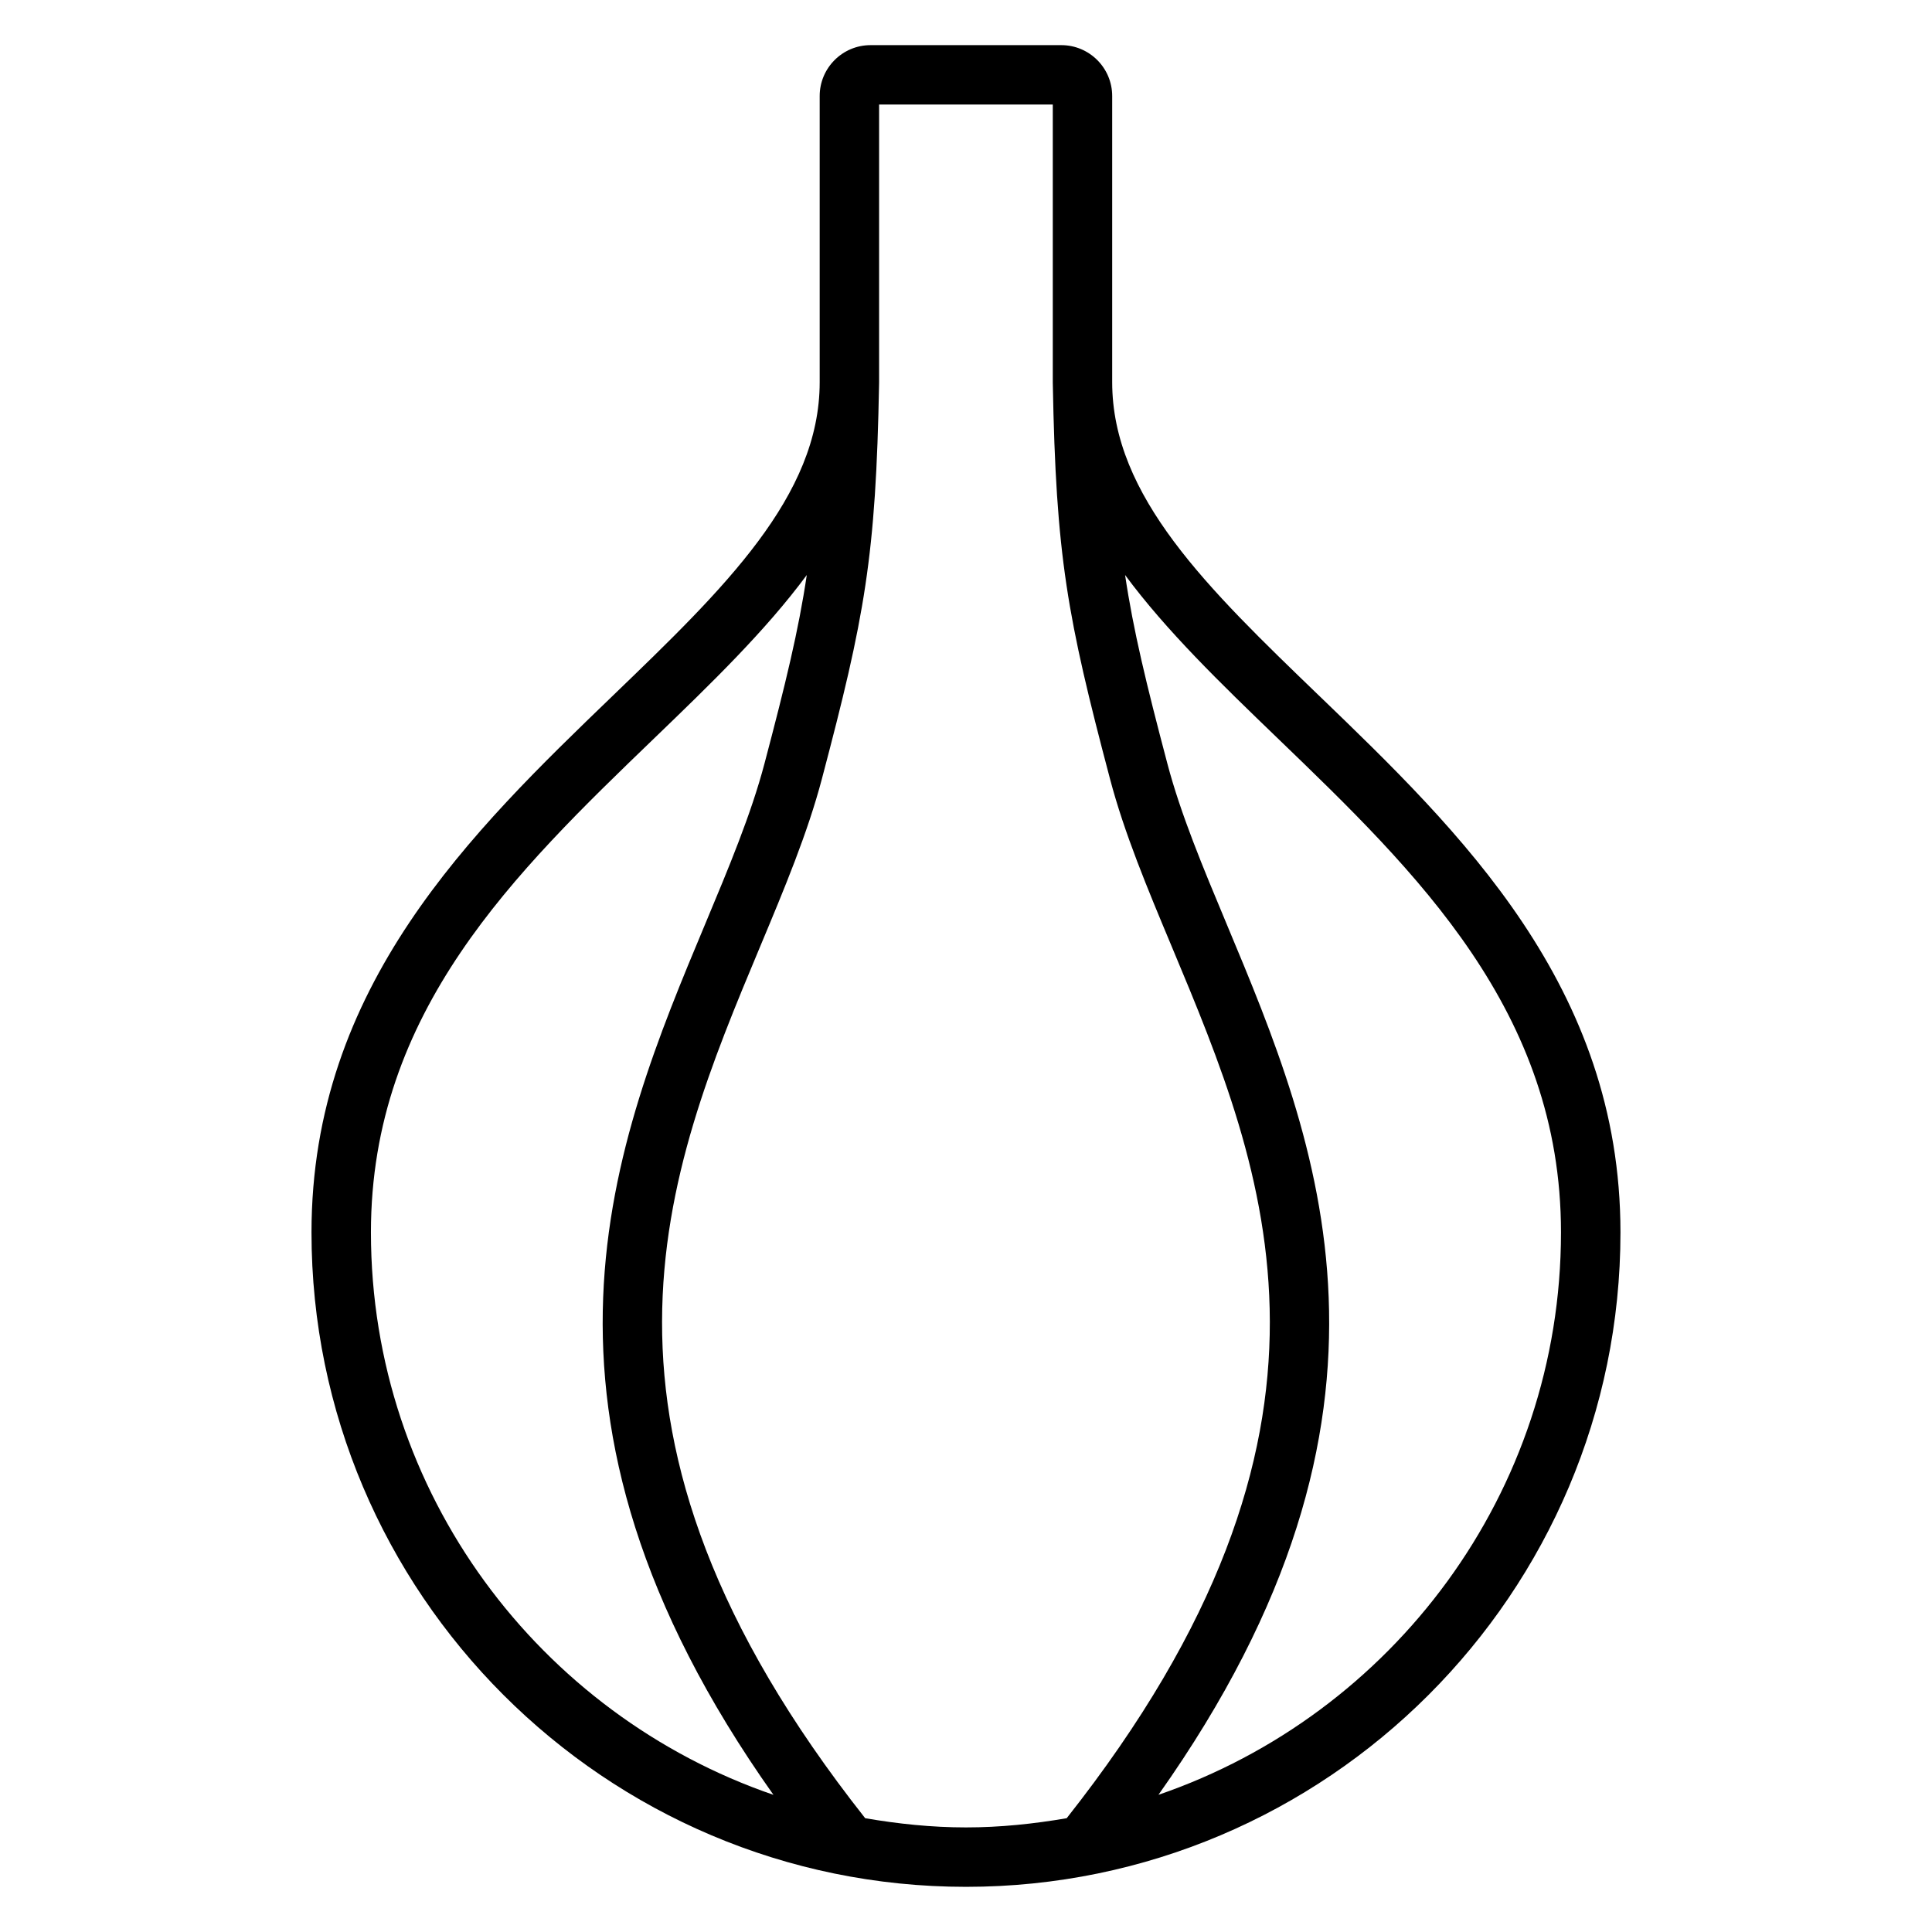 <?xml version="1.0" encoding="UTF-8"?>
<!-- Uploaded to: SVG Repo, www.svgrepo.com, Generator: SVG Repo Mixer Tools -->
<svg fill="#000000" width="800px" height="800px" version="1.1" viewBox="144 144 512 512" xmlns="http://www.w3.org/2000/svg">
 <path d="m493.46 328.26c-29.355-28.293-54.719-52.719-54.719-82.988v-75.832c0-7.43-6.047-13.477-13.477-13.477h-50.562c-7.43 0-13.477 6.047-13.477 13.477v75.832c0 30.262-25.355 54.695-54.711 82.988-37.48 36.117-79.965 77.059-79.965 142.34 0.008 95.625 77.816 173.43 173.45 173.43s173.44-77.809 173.44-173.44c-0.004-65.273-42.488-106.21-79.973-142.33zm-251.16 142.33c0-58.582 38.203-95.395 75.145-131 14.918-14.375 29.402-28.371 40.359-43.203-2.156 14.57-5.606 28.766-11.219 50.004-3.527 13.359-9.438 27.504-15.695 42.469-24.199 57.867-53.945 129.09 18.082 230.79-61.957-21.273-106.67-79.984-106.67-149.06zm130.98 155.25c-81.293-102.98-52.957-170.93-27.867-230.91 6.481-15.484 12.594-30.109 16.398-44.523 11.352-42.949 14.32-58.875 15.16-104.99 0-0.008-0.008-0.008-0.008-0.016 0-0.039 0.008-0.086 0.008-0.125v-73.574h46.027v73.562c0 0.039 0.008 0.086 0.008 0.125 0 0.008-0.008 0.008-0.008 0.016 0.836 46.121 3.809 62.047 15.16 104.99 3.801 14.422 9.918 29.039 16.398 44.531 25.09 59.984 53.434 127.93-27.875 230.92-8.707 1.492-17.586 2.438-26.691 2.438-9.117 0-18.004-0.945-26.711-2.441zm77.719-6.195c72.02-101.7 42.266-172.93 18.066-230.79-6.258-14.965-12.172-29.109-15.695-42.477-5.613-21.23-9.047-35.426-11.211-49.996 10.965 14.84 25.449 28.828 40.367 43.203 36.953 35.598 75.152 72.414 75.152 131 0.004 69.09-44.711 127.79-106.68 149.06z"/>
</svg>